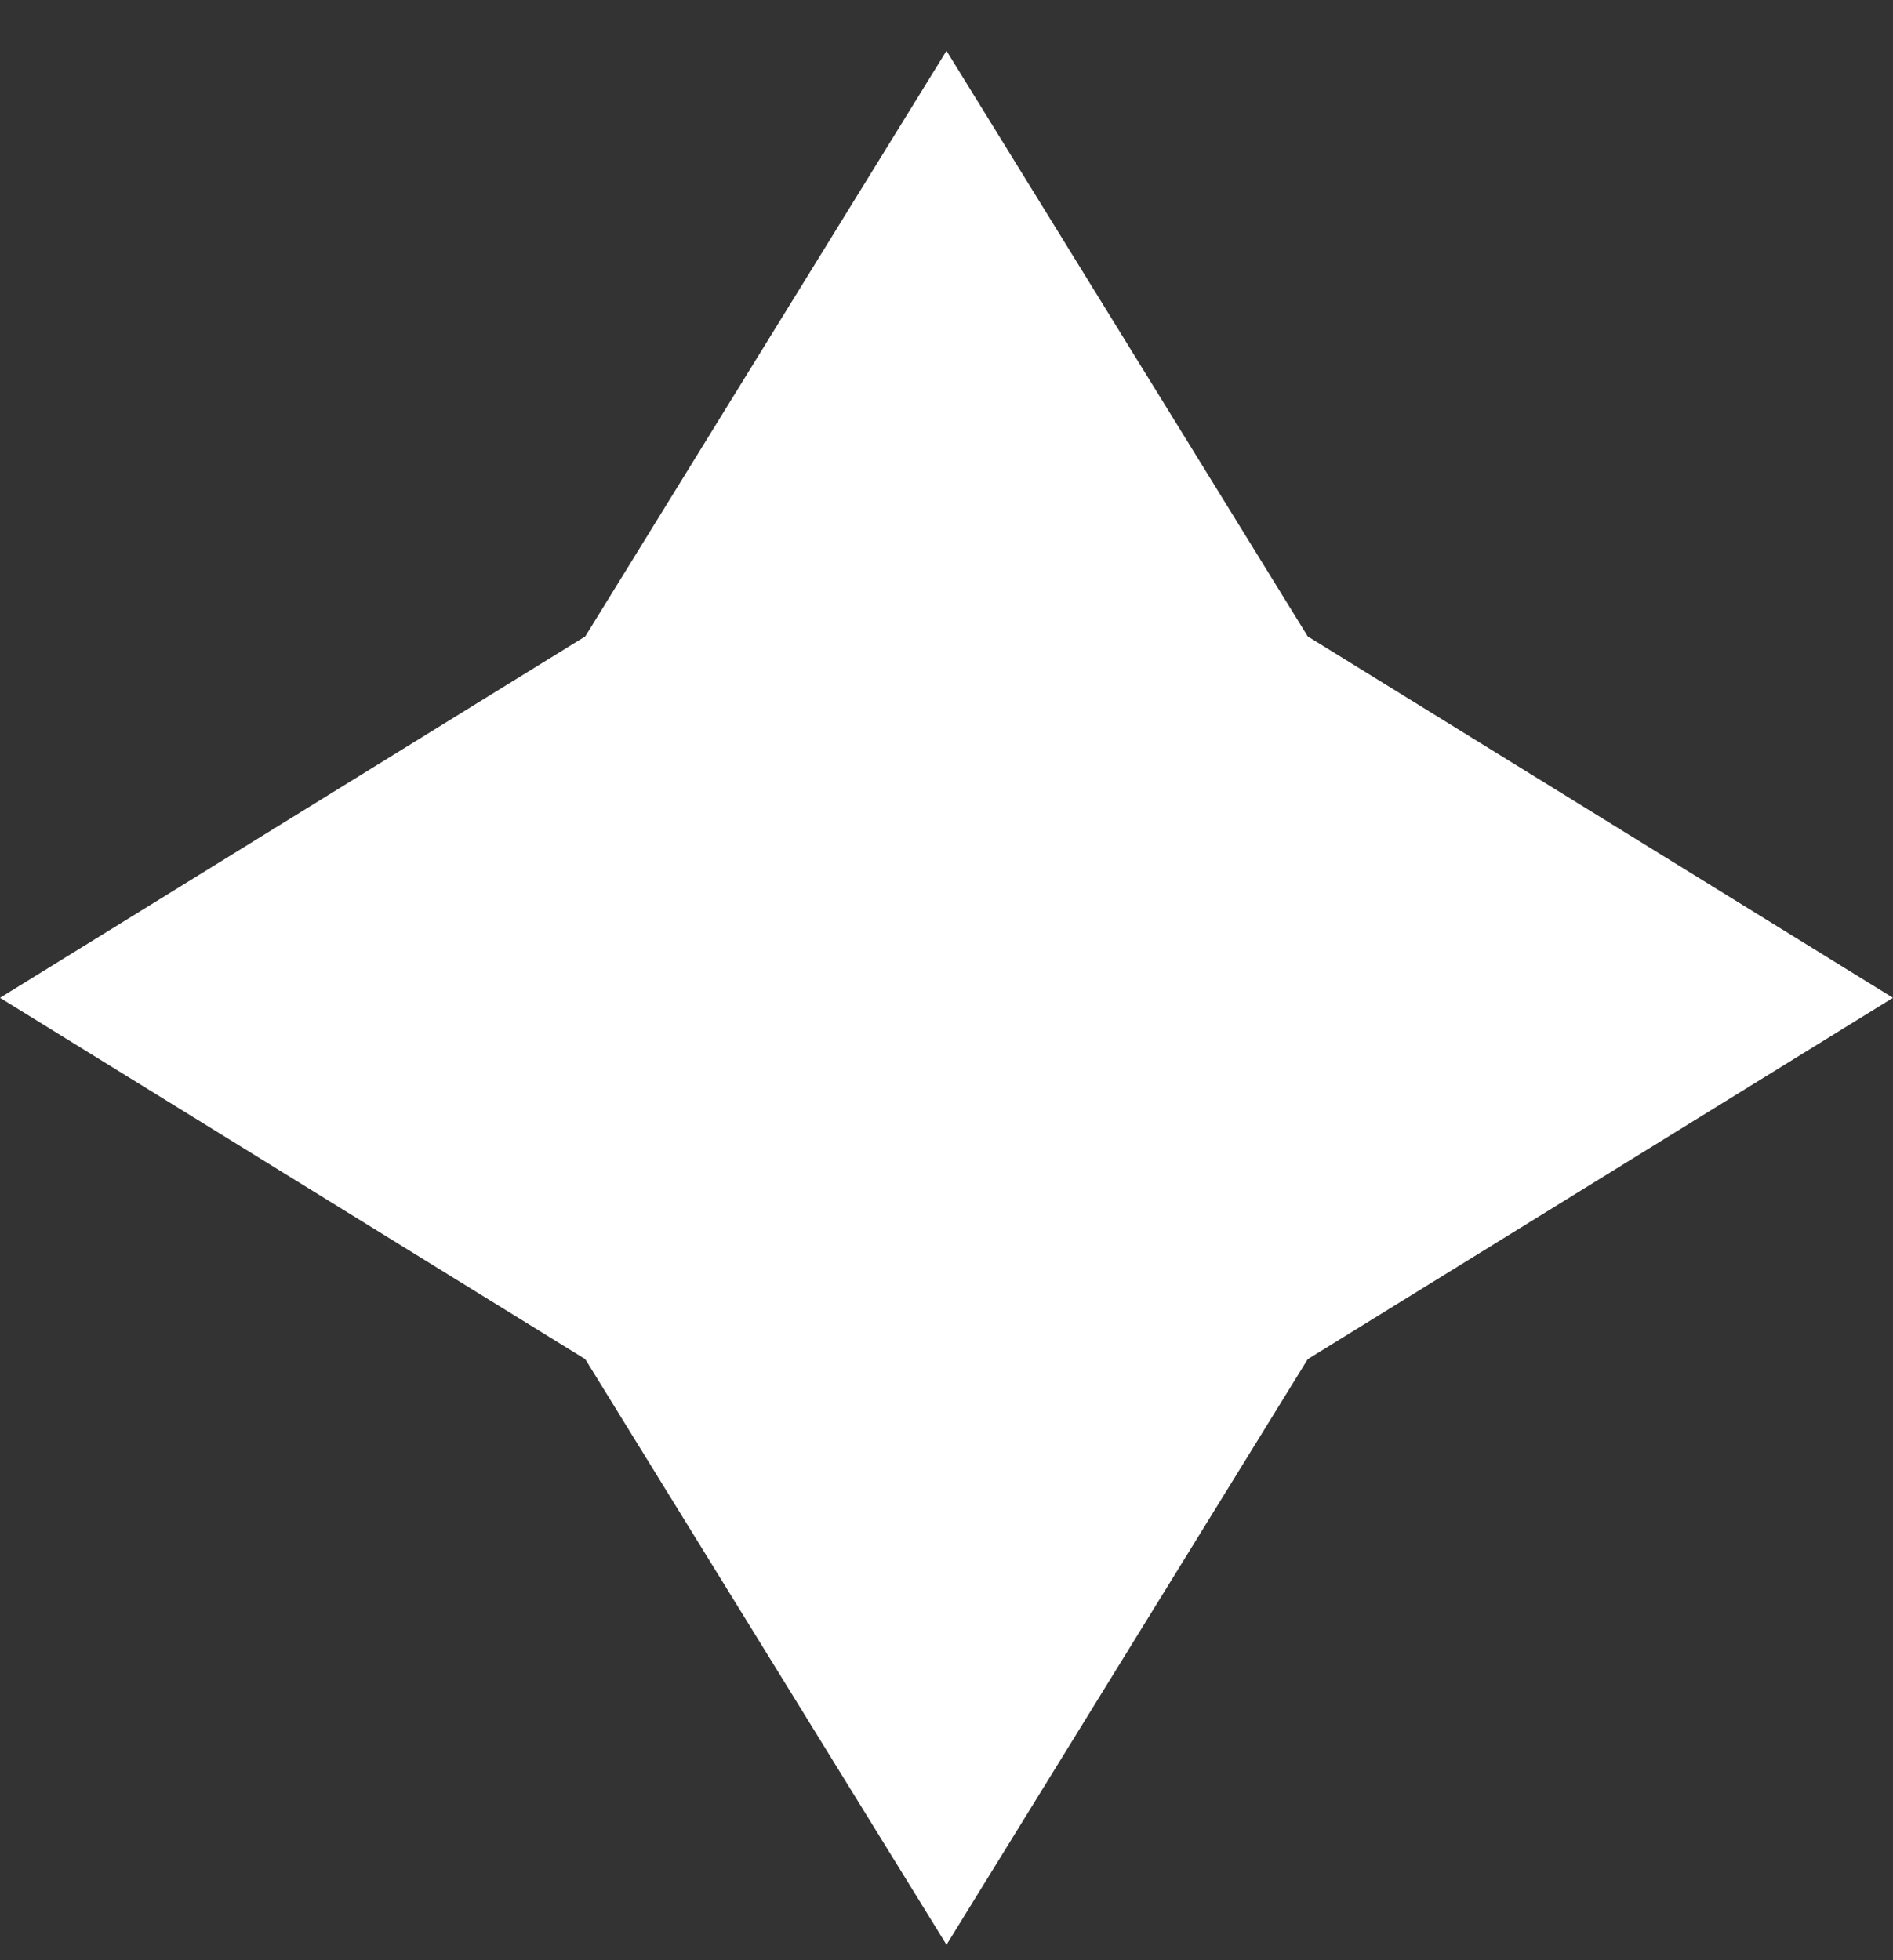 <svg width="28" height="29" viewBox="0 0 28 29" fill="none" xmlns="http://www.w3.org/2000/svg">
    <rect x="0" y="0" width="28" height="29" fill="#333333" stroke="none"/>
    <path fill-rule="evenodd" clip-rule="evenodd"
          d="M19.343 20.108L14 28.771L8.657 20.108L0 14.762L8.657 9.415L14 0.752L19.343 9.415L28 14.762L19.343 20.108Z"
          fill="white"/>
</svg>
